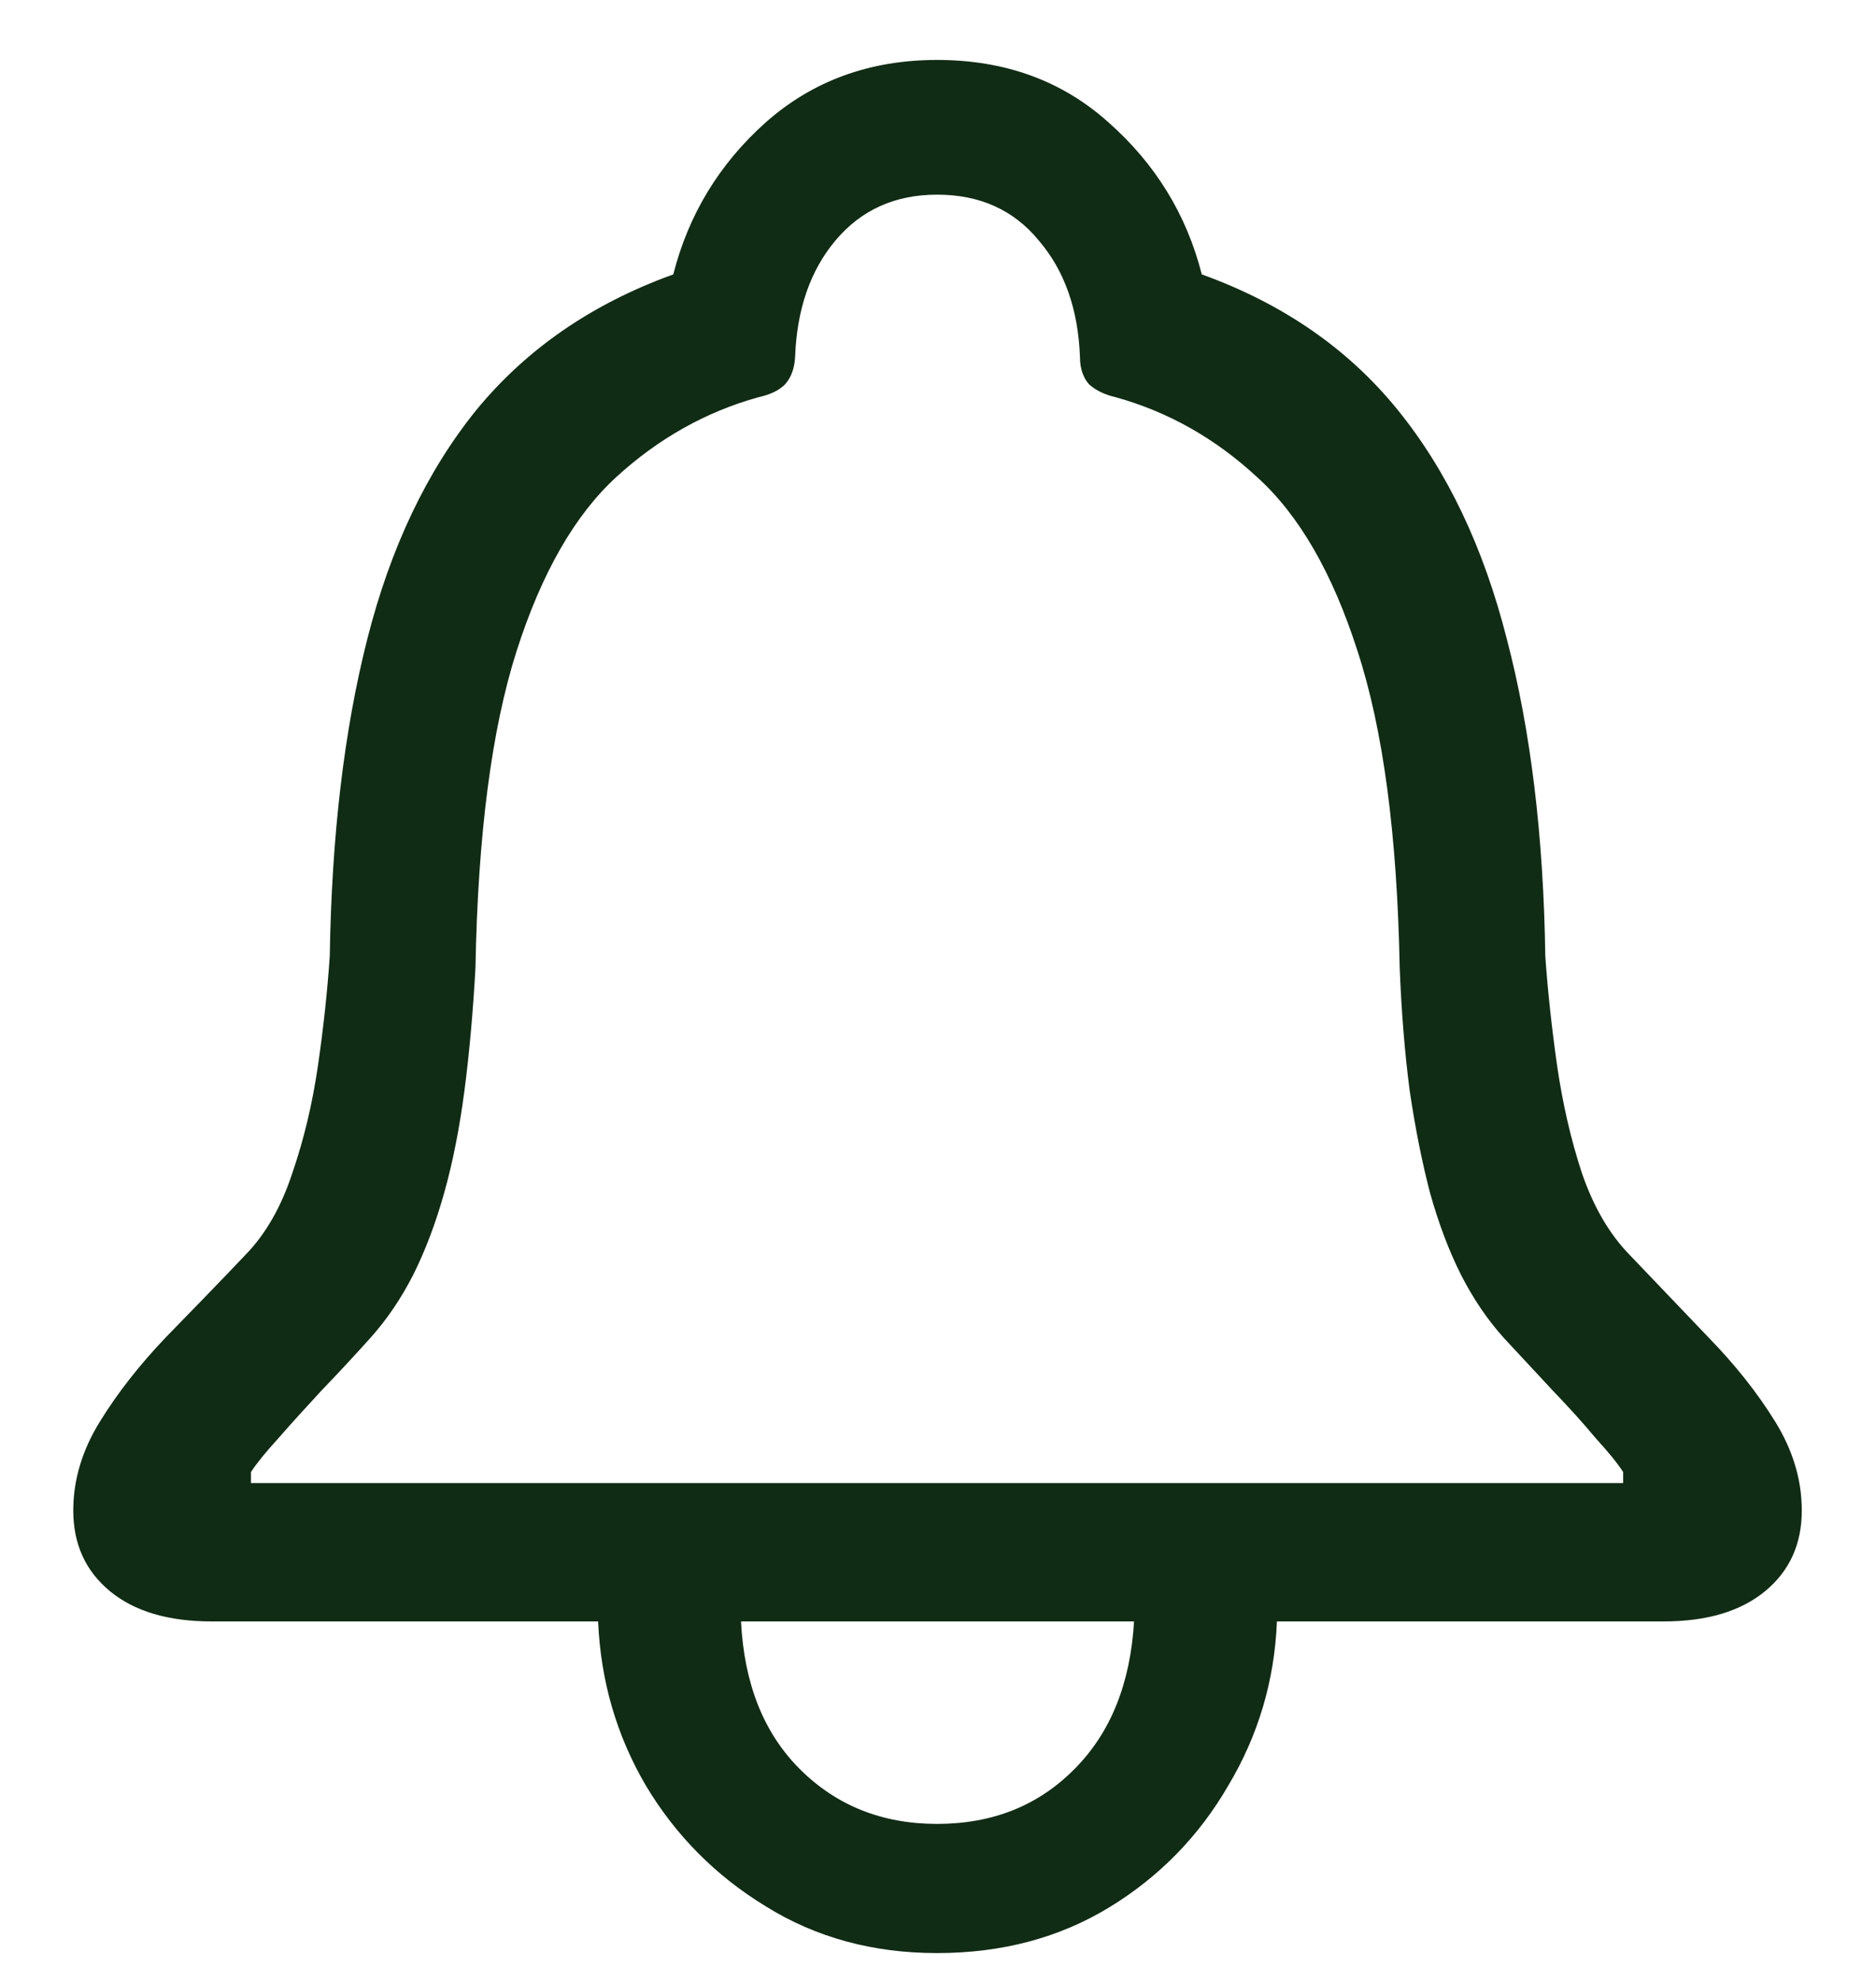 <?xml version="1.0" encoding="UTF-8"?> <svg xmlns="http://www.w3.org/2000/svg" width="18" height="19" viewBox="0 0 18 19" fill="none"><path d="M0.703 14.488C0.703 14.195 0.788 13.911 0.958 13.636C1.128 13.36 1.339 13.091 1.591 12.827C1.849 12.563 2.104 12.3 2.355 12.036C2.549 11.837 2.698 11.576 2.804 11.254C2.915 10.932 2.997 10.589 3.05 10.226C3.103 9.862 3.141 9.511 3.164 9.171C3.182 8.017 3.302 7.003 3.524 6.13C3.747 5.251 4.096 4.519 4.57 3.933C5.051 3.347 5.681 2.913 6.46 2.632C6.606 2.058 6.902 1.571 7.348 1.173C7.799 0.774 8.347 0.575 8.991 0.575C9.642 0.575 10.19 0.774 10.635 1.173C11.086 1.571 11.385 2.058 11.531 2.632C12.31 2.913 12.938 3.347 13.412 3.933C13.887 4.519 14.235 5.251 14.458 6.13C14.687 7.003 14.81 8.017 14.827 9.171C14.851 9.511 14.889 9.862 14.941 10.226C14.994 10.589 15.073 10.932 15.179 11.254C15.29 11.576 15.442 11.837 15.636 12.036C15.888 12.3 16.14 12.563 16.392 12.827C16.649 13.091 16.863 13.36 17.033 13.636C17.203 13.911 17.288 14.195 17.288 14.488C17.288 14.81 17.171 15.068 16.936 15.262C16.702 15.455 16.377 15.552 15.961 15.552H12.252C12.229 16.12 12.073 16.645 11.786 17.125C11.505 17.611 11.124 18.001 10.644 18.294C10.163 18.587 9.612 18.733 8.991 18.733C8.376 18.733 7.828 18.584 7.348 18.285C6.867 17.992 6.483 17.605 6.196 17.125C5.915 16.645 5.763 16.12 5.739 15.552H2.03C1.614 15.552 1.289 15.455 1.055 15.262C0.82 15.068 0.703 14.81 0.703 14.488ZM2.408 14.225H15.574V14.119C15.521 14.037 15.434 13.929 15.31 13.794C15.193 13.653 15.056 13.501 14.898 13.337C14.745 13.173 14.59 13.006 14.432 12.836C14.273 12.66 14.136 12.458 14.019 12.229C13.901 11.995 13.802 11.731 13.72 11.438C13.644 11.146 13.579 10.82 13.526 10.463C13.479 10.105 13.447 9.713 13.43 9.285C13.406 8.008 13.271 6.994 13.025 6.244C12.785 5.494 12.463 4.938 12.059 4.574C11.66 4.205 11.209 3.95 10.705 3.81C10.6 3.786 10.515 3.745 10.45 3.687C10.392 3.622 10.362 3.534 10.362 3.423C10.345 2.966 10.213 2.594 9.967 2.307C9.727 2.014 9.401 1.867 8.991 1.867C8.587 1.867 8.262 2.014 8.016 2.307C7.775 2.594 7.646 2.966 7.629 3.423C7.623 3.534 7.591 3.622 7.532 3.687C7.474 3.745 7.389 3.786 7.277 3.81C6.773 3.95 6.319 4.205 5.915 4.574C5.517 4.938 5.197 5.494 4.957 6.244C4.717 6.994 4.585 8.008 4.562 9.285C4.538 9.713 4.503 10.105 4.456 10.463C4.409 10.82 4.345 11.146 4.263 11.438C4.181 11.731 4.081 11.995 3.964 12.229C3.847 12.458 3.709 12.66 3.551 12.836C3.398 13.006 3.243 13.173 3.085 13.337C2.933 13.501 2.795 13.653 2.672 13.794C2.549 13.929 2.461 14.037 2.408 14.119V14.225ZM7.11 15.552C7.14 16.149 7.327 16.621 7.673 16.967C8.024 17.318 8.464 17.494 8.991 17.494C9.524 17.494 9.964 17.318 10.31 16.967C10.655 16.621 10.846 16.149 10.881 15.552H7.11Z" fill="#112C15"></path></svg> 